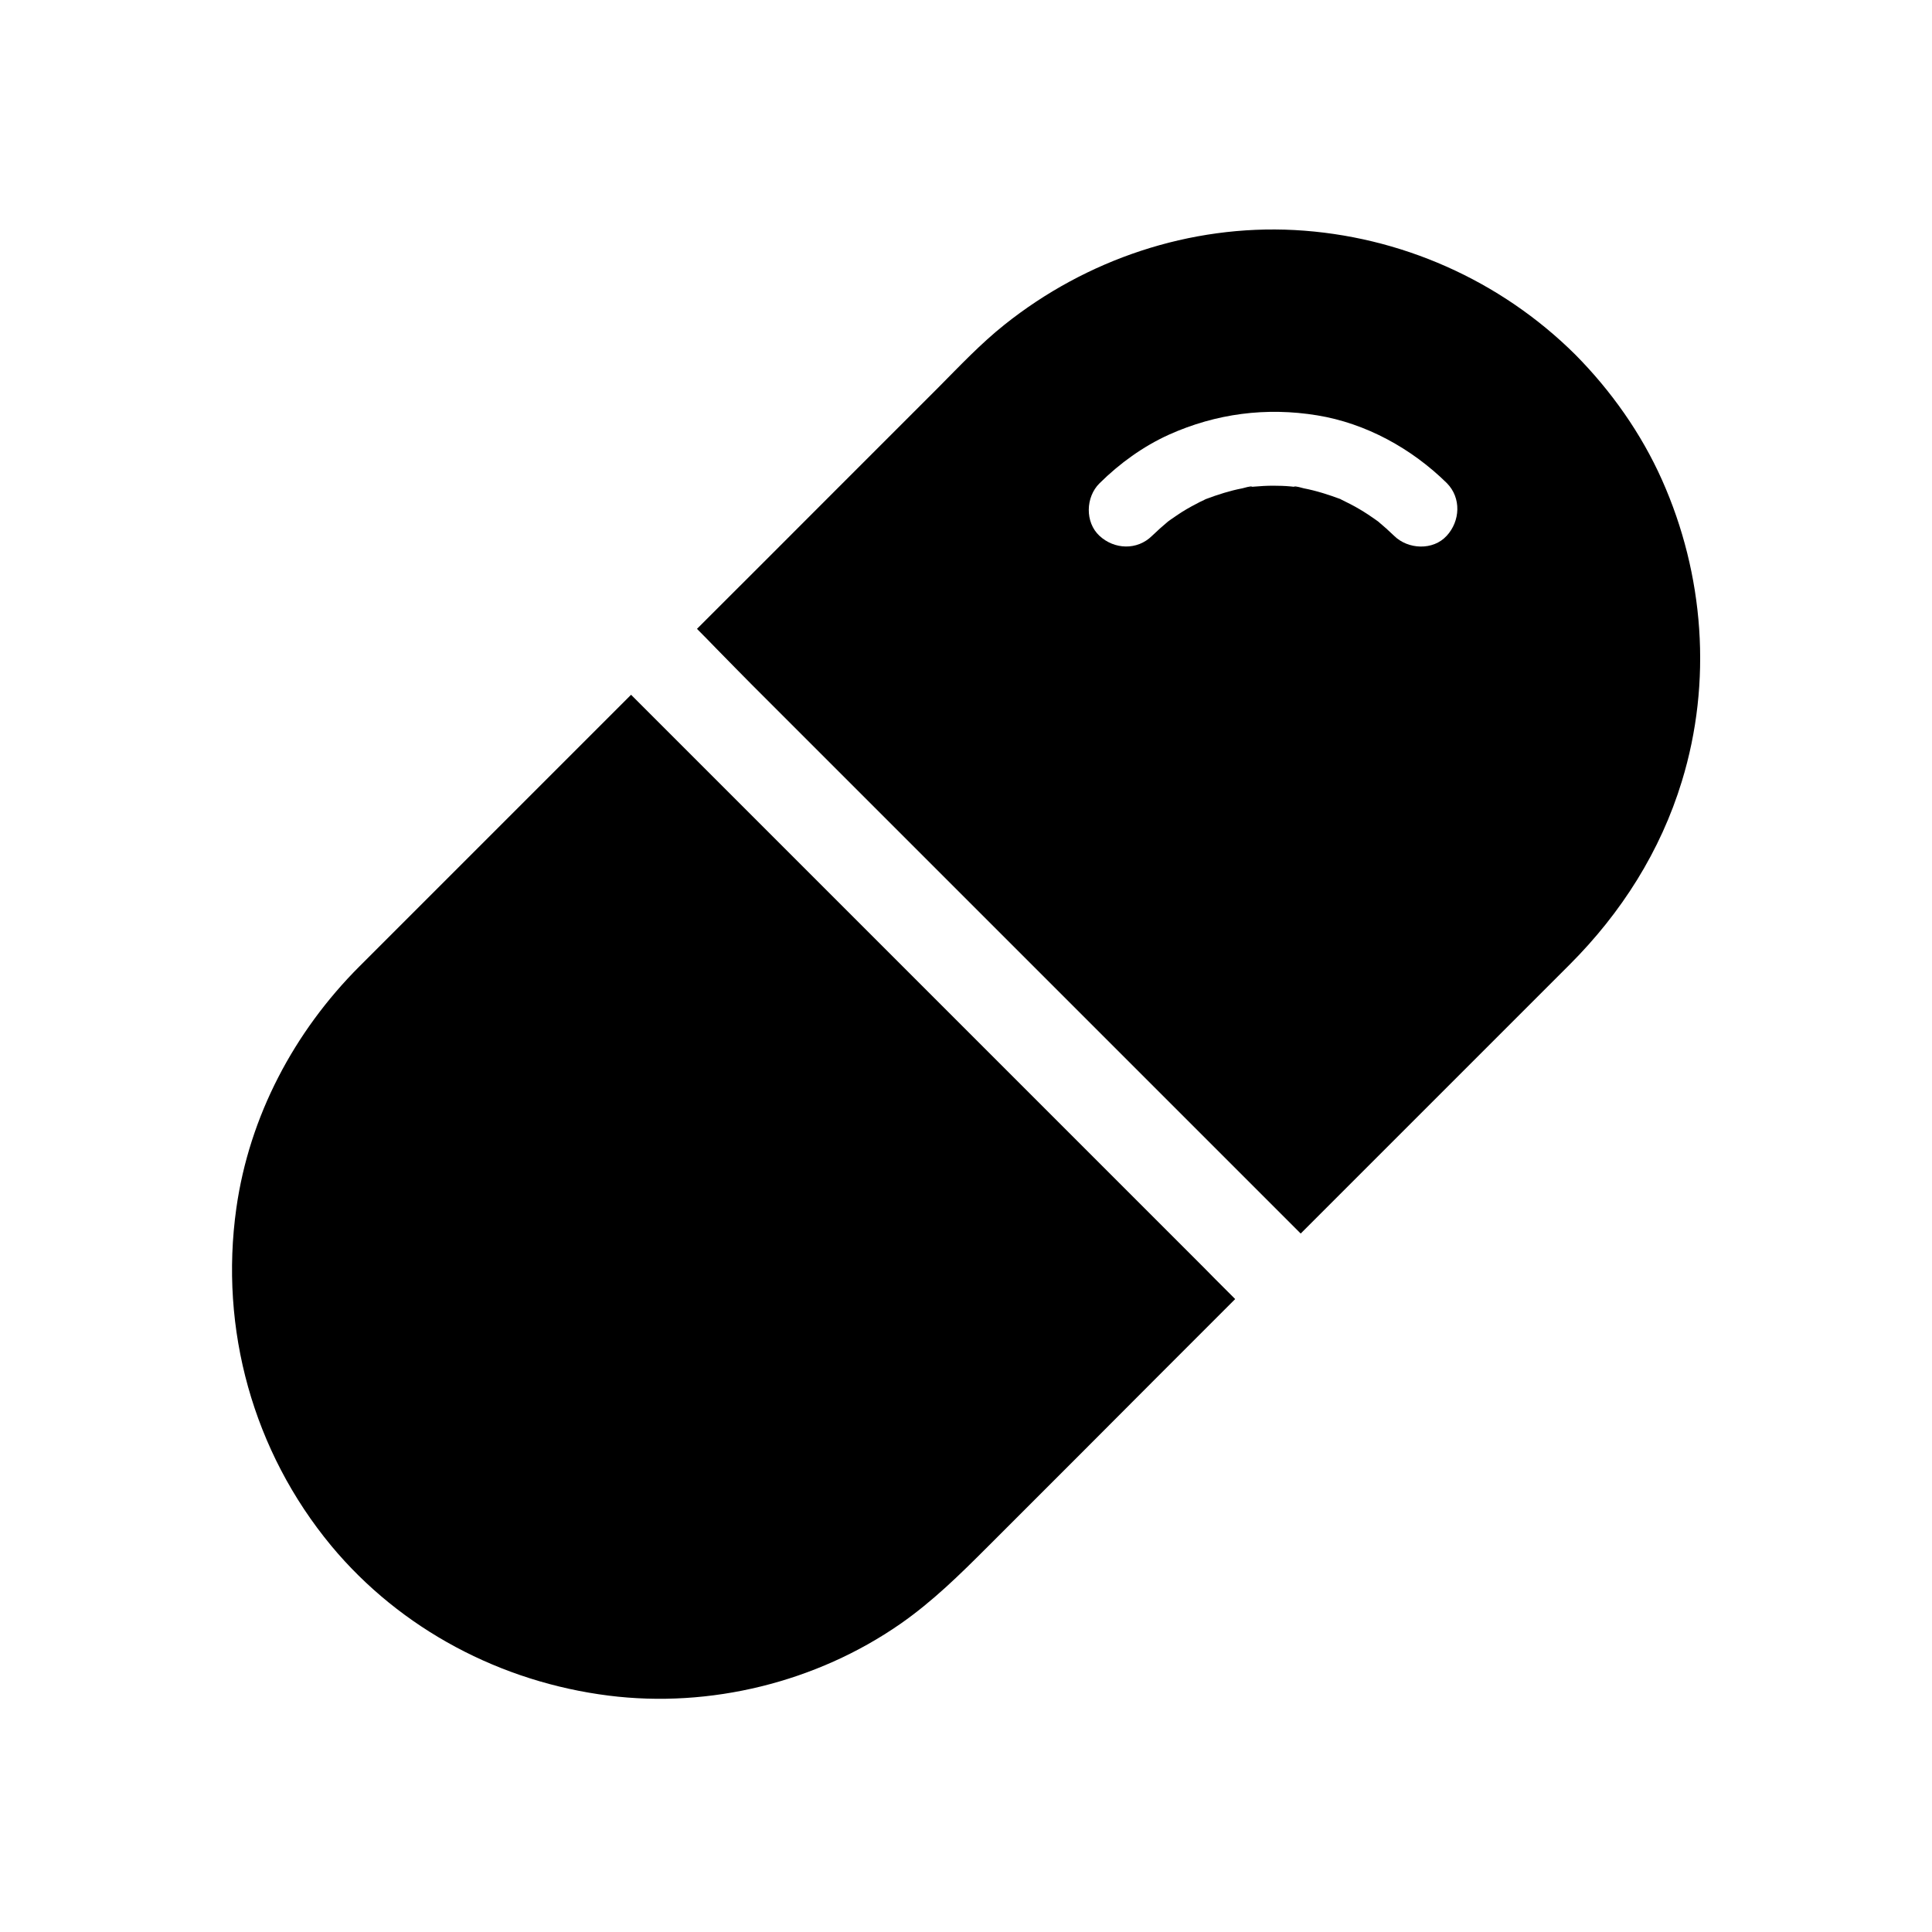 <?xml version="1.0" encoding="UTF-8"?>
<!-- Uploaded to: ICON Repo, www.svgrepo.com, Generator: ICON Repo Mixer Tools -->
<svg fill="#000000" width="800px" height="800px" version="1.1" viewBox="144 144 512 512" xmlns="http://www.w3.org/2000/svg">
 <g>
  <path d="m466.12 483.05 5.215 5.215c-0.984 0.984-1.918 1.918-2.902 2.902-12.301 12.301-24.602 24.602-36.898 36.949-8.609 8.609-17.27 17.27-25.879 25.879-7.281 7.281-14.516 14.414-23.074 20.367-22.238 15.449-50.43 22.387-77.293 18.992-28.488-3.59-55.055-17.516-73.504-39.703-20.719-25.039-29.672-57.414-25.148-89.492 3.445-24.355 15.301-46.738 32.621-64.059l71.98-71.98 149.71 149.71c1.727 1.727 3.449 3.449 5.172 5.219z"/>
  <path d="m584.45 271.19c-5.512-12.348-13.48-23.617-22.977-33.211-19.875-19.73-46.395-31.488-74.34-33.012-27.797-1.477-55.25 7.773-76.949 25.094-6.297 5.019-11.855 10.922-17.516 16.629l-27.406 27.406c-12.203 12.203-24.355 24.402-36.555 36.555 1.723 1.723 3.445 3.492 5.164 5.266 1.723 1.77 3.445 3.492 5.164 5.266 1.379 1.379 2.754 2.805 4.133 4.184 16.383 16.383 32.816 32.816 49.199 49.199 19.09 19.09 38.18 38.18 57.27 57.27 9.543 9.543 19.09 19.09 28.633 28.633 1.723 1.723 3.492 3.492 5.215 5.215l5.215 5.215c6.445-6.445 12.84-12.84 19.285-19.285 11.121-11.121 22.188-22.188 33.309-33.309 6.25-6.25 12.449-12.449 18.695-18.695 13.676-13.676 24.059-30.012 29.719-48.562 8.074-26.324 5.91-54.812-5.258-79.855zm-57.07 14.809c-3.59 3.938-10.234 3.641-13.922 0-1.379-1.328-2.805-2.609-4.281-3.836-0.051-0.051-0.098-0.051-0.148-0.098-0.246-0.148-0.441-0.344-0.688-0.492-0.59-0.395-1.133-0.789-1.723-1.18-1.574-1.031-3.148-1.969-4.773-2.805-0.836-0.441-1.625-0.789-2.461-1.23-0.051-0.051-0.098-0.051-0.148-0.098-3.199-1.18-6.394-2.215-9.742-2.856-0.492-0.098-2.215-0.688-2.656-0.441 1.523 0.195 1.723 0.246 0.59 0.098-0.441-0.051-0.887-0.098-1.328-0.148-1.574-0.148-3.148-0.195-4.723-0.195-1.672 0-3.344 0.098-5.066 0.246-0.344 0.051-0.688 0.051-0.984 0.098-1.082 0.148-0.887 0.098 0.59-0.098-0.441-0.246-2.164 0.344-2.656 0.441-3.344 0.641-6.543 1.672-9.691 2.856-0.148 0.051-0.297 0.148-0.492 0.246-0.738 0.344-1.477 0.688-2.164 1.082-1.625 0.836-3.246 1.77-4.773 2.805-0.59 0.395-1.18 0.789-1.723 1.18-0.246 0.148-0.441 0.344-0.688 0.492 0 0-0.051 0-0.051 0.051-0.051 0-0.051 0.051-0.098 0.051-1.477 1.23-2.902 2.508-4.281 3.836-3.938 3.887-9.988 3.641-13.922 0-3.887-3.59-3.691-10.281 0-13.922 5.312-5.266 11.562-9.789 18.402-12.891 12.496-5.609 25.781-7.332 39.312-5.117 12.941 2.117 25.043 8.809 34.34 17.957 3.883 3.934 3.539 10.082-0.051 13.969z"/>
 </g>
</svg>
